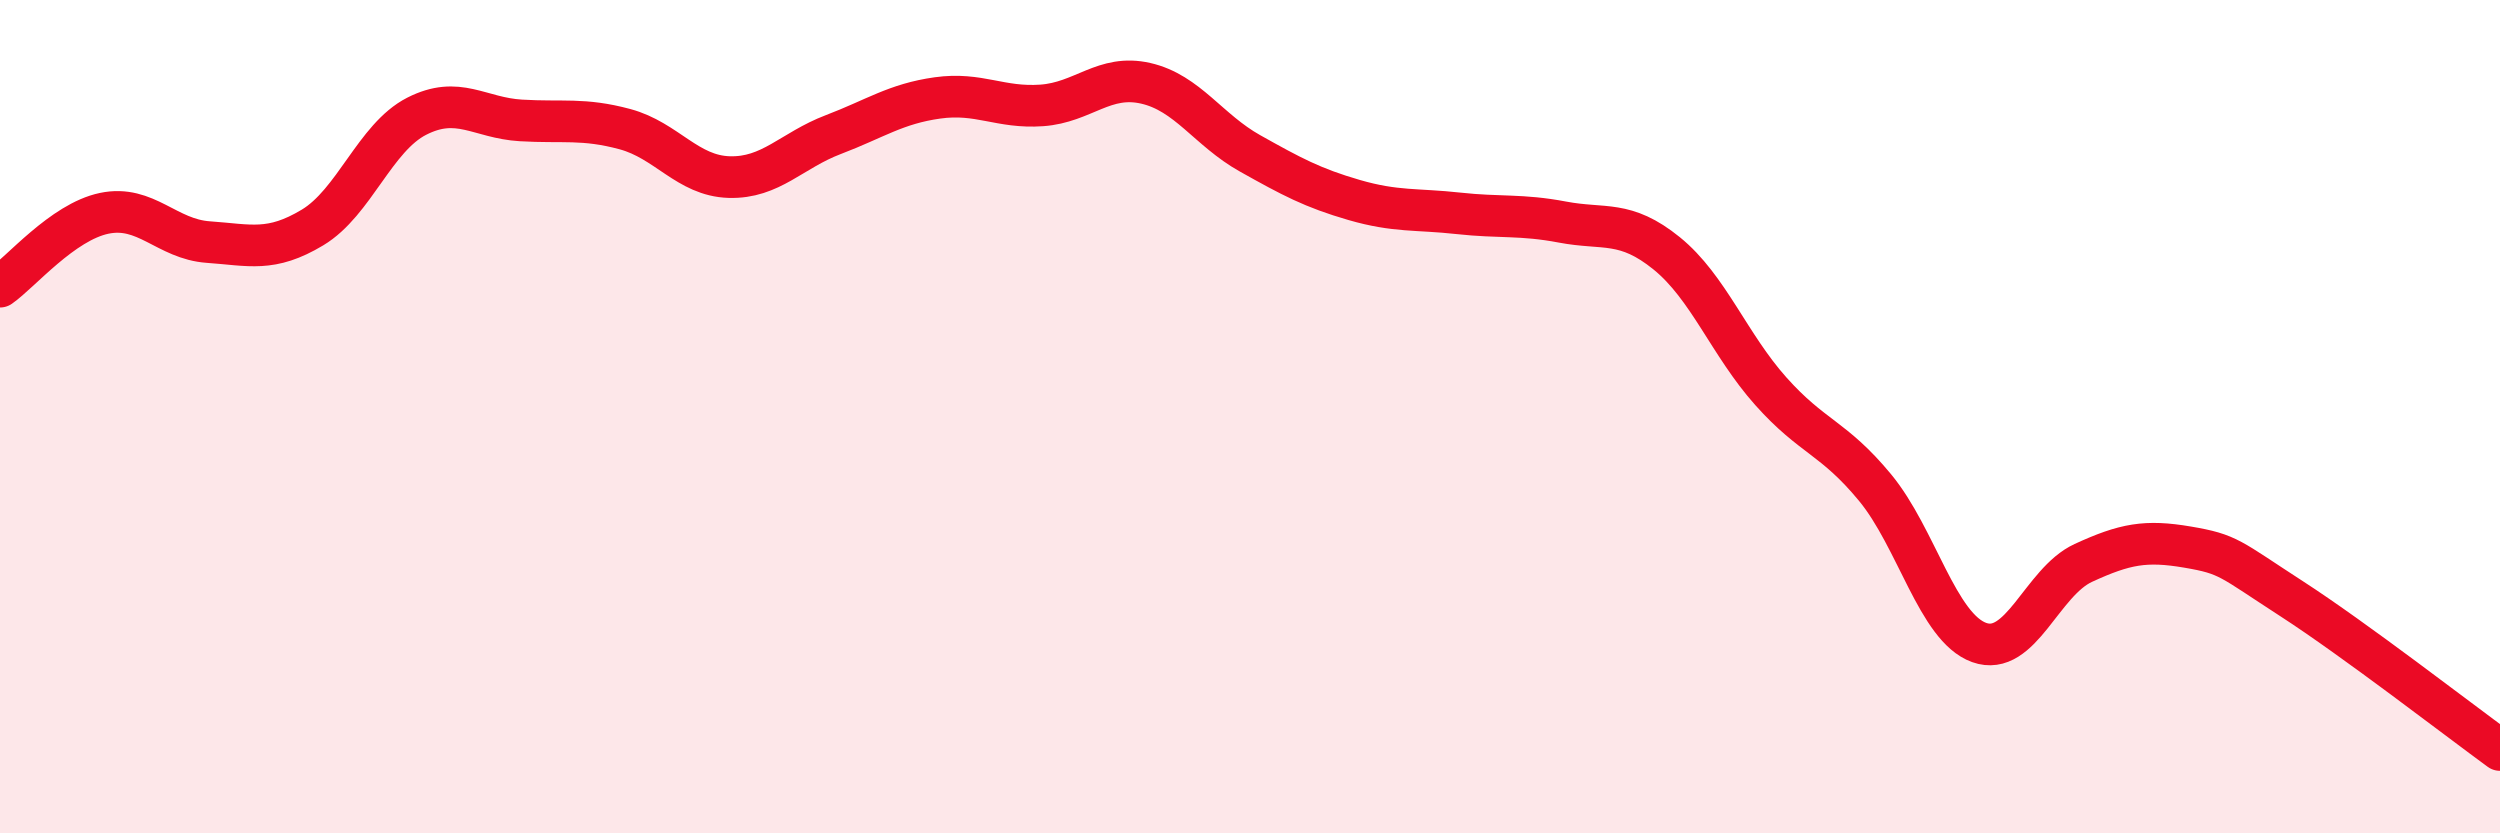 
    <svg width="60" height="20" viewBox="0 0 60 20" xmlns="http://www.w3.org/2000/svg">
      <path
        d="M 0,6.88 C 0.5,6.53 1.5,5.33 2.5,5.12 C 3.5,4.91 4,5.74 5,5.81 C 6,5.88 6.5,6.06 7.5,5.46 C 8.5,4.86 9,3.3 10,2.79 C 11,2.28 11.5,2.83 12.5,2.89 C 13.5,2.95 14,2.83 15,3.1 C 16,3.37 16.5,4.22 17.5,4.25 C 18.5,4.28 19,3.61 20,3.23 C 21,2.85 21.5,2.49 22.5,2.35 C 23.5,2.21 24,2.6 25,2.53 C 26,2.46 26.5,1.77 27.5,2 C 28.5,2.23 29,3.12 30,3.68 C 31,4.24 31.5,4.51 32.5,4.8 C 33.5,5.09 34,5.01 35,5.12 C 36,5.23 36.5,5.14 37.5,5.33 C 38.5,5.52 39,5.27 40,6.08 C 41,6.89 41.5,8.27 42.5,9.39 C 43.5,10.51 44,10.49 45,11.7 C 46,12.91 46.5,15.06 47.5,15.42 C 48.5,15.78 49,13.97 50,13.51 C 51,13.05 51.5,12.96 52.5,13.13 C 53.5,13.3 53.5,13.4 55,14.37 C 56.5,15.34 59,17.27 60,18L60 20L0 20Z"
        fill="#EB0A25"
        opacity="0.1"
        stroke-linecap="round"
        stroke-linejoin="round"
      />
      <path
        d="M 0,6.88 C 0.5,6.53 1.5,5.33 2.5,5.12 C 3.5,4.91 4,5.74 5,5.81 C 6,5.88 6.5,6.06 7.5,5.46 C 8.5,4.86 9,3.3 10,2.79 C 11,2.28 11.5,2.83 12.5,2.89 C 13.5,2.95 14,2.83 15,3.1 C 16,3.37 16.5,4.22 17.5,4.25 C 18.5,4.28 19,3.61 20,3.23 C 21,2.85 21.5,2.49 22.5,2.35 C 23.5,2.21 24,2.6 25,2.53 C 26,2.46 26.5,1.77 27.5,2 C 28.5,2.23 29,3.12 30,3.68 C 31,4.24 31.5,4.51 32.5,4.8 C 33.5,5.09 34,5.01 35,5.12 C 36,5.23 36.5,5.14 37.5,5.33 C 38.5,5.52 39,5.27 40,6.08 C 41,6.89 41.5,8.27 42.5,9.39 C 43.5,10.51 44,10.49 45,11.7 C 46,12.91 46.5,15.06 47.5,15.42 C 48.5,15.78 49,13.97 50,13.51 C 51,13.05 51.5,12.96 52.5,13.13 C 53.5,13.3 53.5,13.4 55,14.37 C 56.5,15.34 59,17.27 60,18"
        stroke="#EB0A25"
        stroke-width="1"
        fill="none"
        stroke-linecap="round"
        stroke-linejoin="round"
      />
    </svg>
  